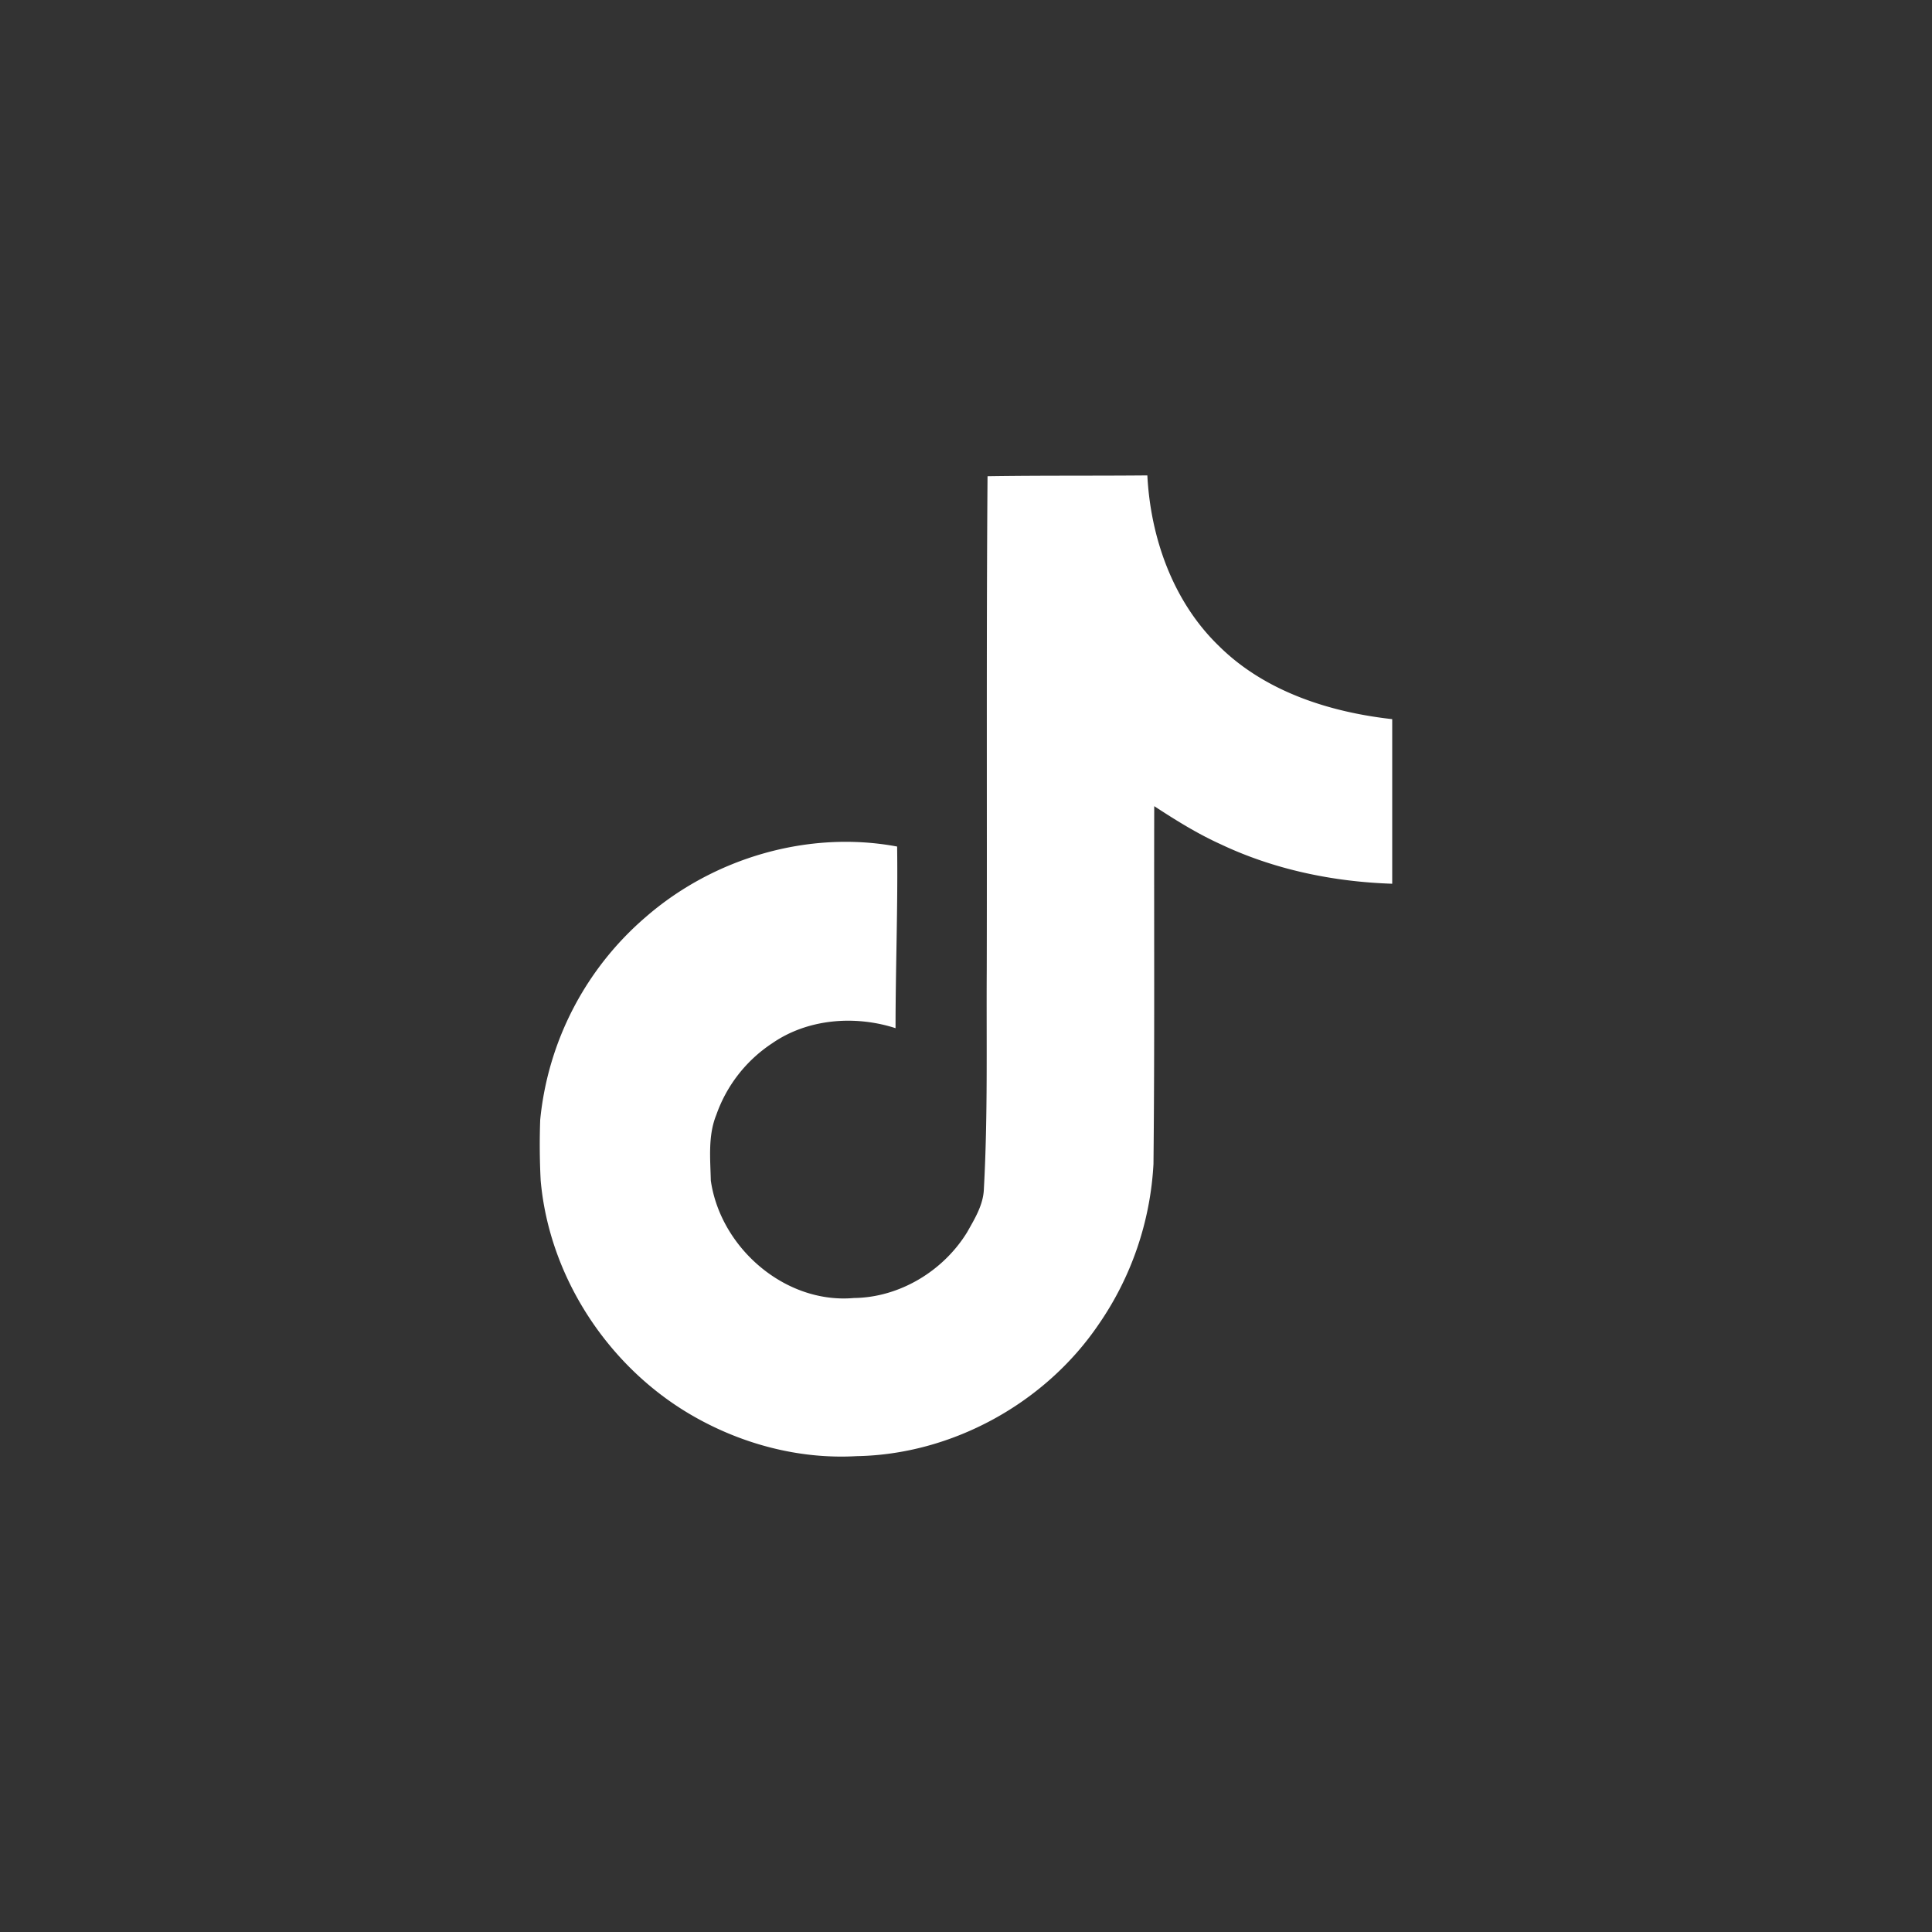 <svg xmlns="http://www.w3.org/2000/svg" fill="white" width="40" height="40" viewBox="0 0 100 100" aria-label="Icon tiktok"><rect x="0" y="0" width="100" height="100" fill="#333333" stroke="none"/><path d="M51.116 24.65c2.769-.043 5.523-.017 8.271-.043.166 3.237 1.332 6.539 3.703 8.828 2.368 2.351 5.715 3.425 8.971 3.788v8.519c-3.053-.1-6.121-.734-8.887-2.048-1.205-.545-2.33-1.248-3.431-1.968-.016 6.184.025 12.357-.039 18.514a16.108 16.108 0 0 1-2.86 8.342c-2.769 4.06-7.574 6.704-12.507 6.788-3.028.173-6.052-.655-8.631-2.175-4.274-2.521-7.279-7.134-7.72-12.085a36.008 36.008 0 0 1-.025-3.148 15.868 15.868 0 0 1 5.468-10.502c3.502-3.047 8.411-4.503 13.006-3.643.043 3.135-.082 6.267-.082 9.401-2.101-.679-4.553-.489-6.387.784a7.344 7.344 0 0 0-2.89 3.704c-.436 1.074-.311 2.264-.284 3.403.5 3.473 3.842 6.391 7.405 6.076 2.364-.026 4.628-1.396 5.861-3.404.397-.704.843-1.424.868-2.25.207-3.783.125-7.556.148-11.34.02-8.529-.023-17.035.041-25.54v-.001z"></path></svg>

